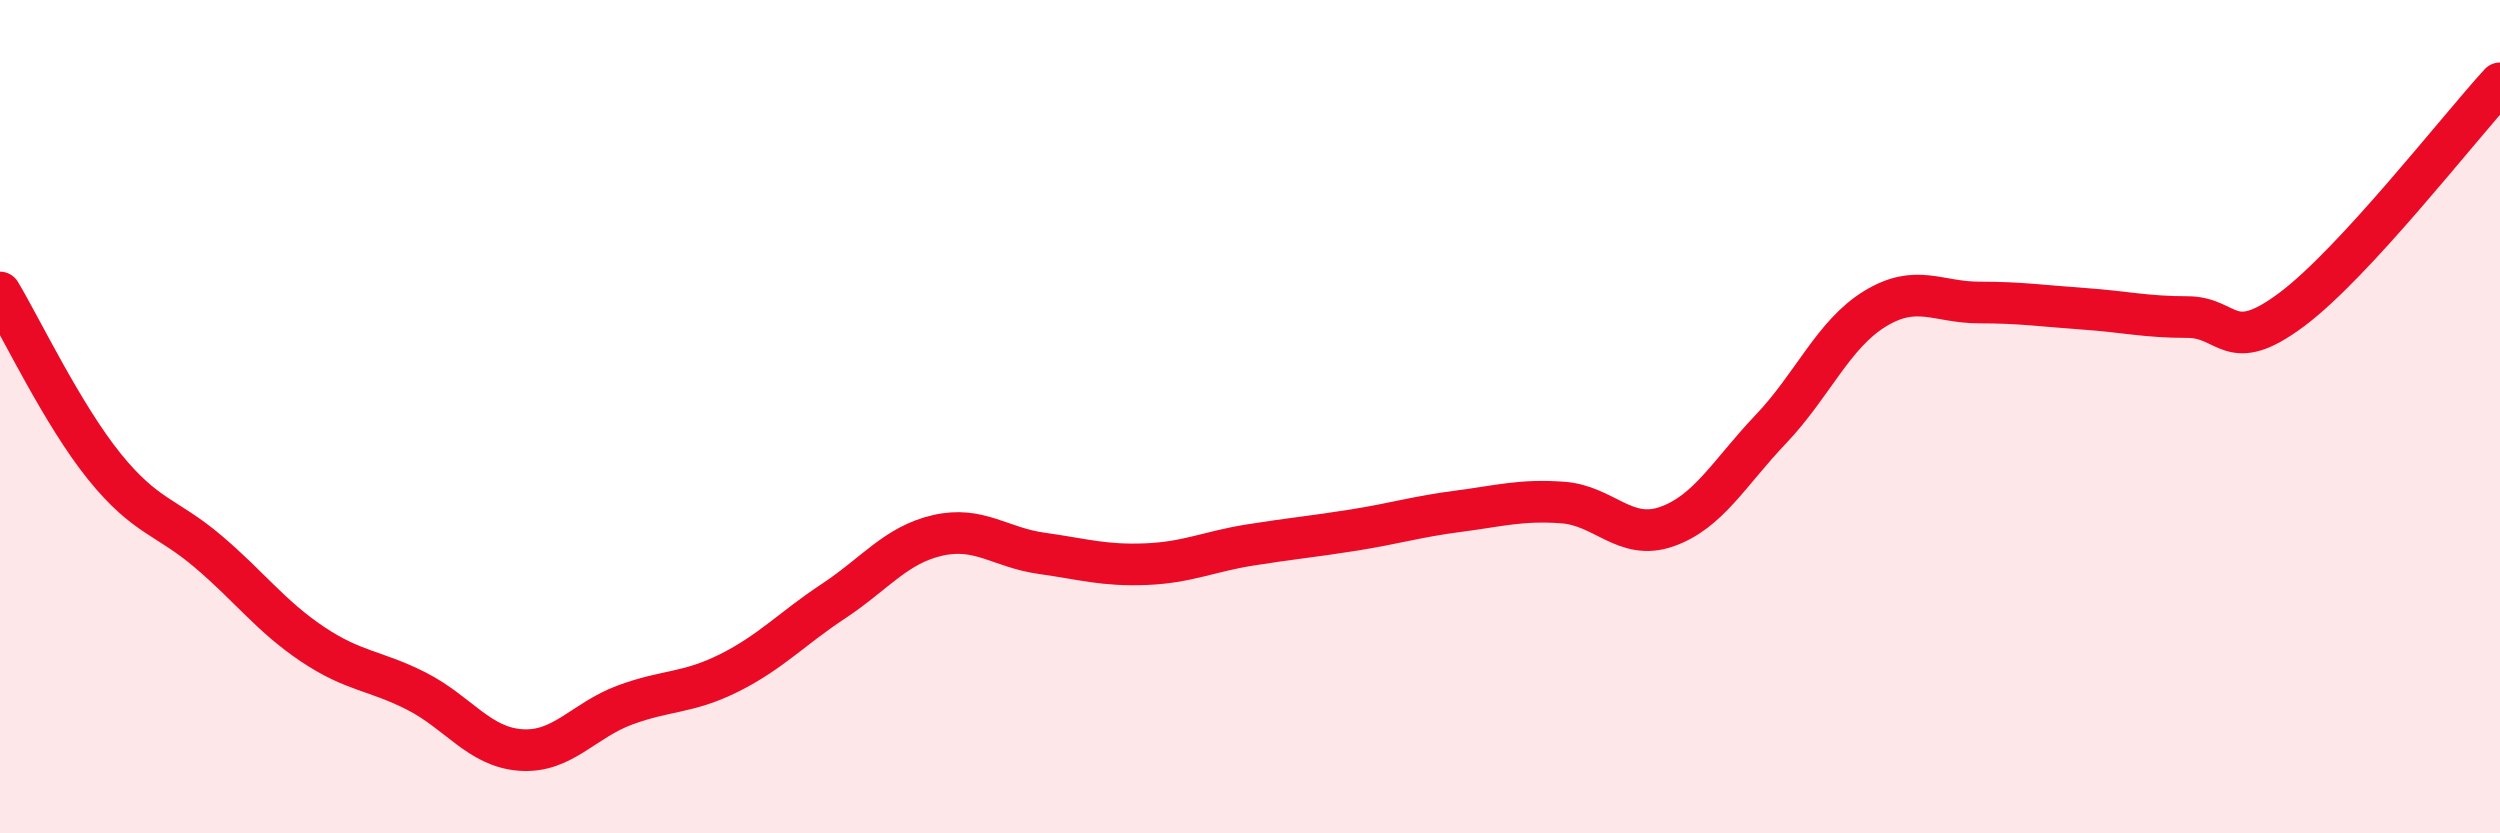 
    <svg width="60" height="20" viewBox="0 0 60 20" xmlns="http://www.w3.org/2000/svg">
      <path
        d="M 0,7.02 C 0.5,7.85 1.5,9.95 2.5,11.19 C 3.5,12.43 4,12.39 5,13.24 C 6,14.09 6.5,14.79 7.5,15.46 C 8.5,16.13 9,16.08 10,16.59 C 11,17.1 11.5,17.93 12.5,18 C 13.5,18.07 14,17.29 15,16.92 C 16,16.55 16.5,16.65 17.5,16.15 C 18.5,15.65 19,15.09 20,14.43 C 21,13.77 21.5,13.08 22.5,12.85 C 23.5,12.62 24,13.14 25,13.28 C 26,13.42 26.5,13.58 27.5,13.54 C 28.5,13.5 29,13.24 30,13.08 C 31,12.92 31.5,12.88 32.5,12.72 C 33.5,12.56 34,12.4 35,12.27 C 36,12.14 36.5,11.99 37.5,12.06 C 38.5,12.13 39,12.99 40,12.64 C 41,12.29 41.5,11.35 42.5,10.3 C 43.5,9.25 44,8.02 45,7.41 C 46,6.8 46.5,7.26 47.5,7.26 C 48.5,7.26 49,7.34 50,7.41 C 51,7.48 51.5,7.61 52.5,7.61 C 53.5,7.61 53.5,8.55 55,7.43 C 56.5,6.31 59,3.09 60,2L60 20L0 20Z"
        fill="#EB0A25"
        opacity="0.1"
        stroke-linecap="round"
        stroke-linejoin="round"
      />
      <path
        d="M 0,7.02 C 0.5,7.85 1.5,9.95 2.5,11.19 C 3.5,12.43 4,12.39 5,13.24 C 6,14.09 6.5,14.79 7.5,15.46 C 8.5,16.13 9,16.08 10,16.59 C 11,17.1 11.5,17.93 12.5,18 C 13.5,18.07 14,17.29 15,16.92 C 16,16.55 16.5,16.65 17.5,16.15 C 18.5,15.65 19,15.09 20,14.43 C 21,13.77 21.5,13.08 22.5,12.85 C 23.5,12.62 24,13.14 25,13.28 C 26,13.42 26.5,13.58 27.5,13.54 C 28.5,13.5 29,13.24 30,13.08 C 31,12.92 31.5,12.88 32.5,12.72 C 33.5,12.56 34,12.4 35,12.27 C 36,12.14 36.5,11.99 37.5,12.06 C 38.5,12.13 39,12.99 40,12.64 C 41,12.29 41.5,11.35 42.5,10.3 C 43.5,9.25 44,8.02 45,7.41 C 46,6.8 46.5,7.26 47.5,7.26 C 48.5,7.26 49,7.34 50,7.41 C 51,7.48 51.5,7.61 52.5,7.61 C 53.5,7.61 53.5,8.55 55,7.43 C 56.5,6.31 59,3.09 60,2"
        stroke="#EB0A25"
        stroke-width="1"
        fill="none"
        stroke-linecap="round"
        stroke-linejoin="round"
      />
    </svg>
  
